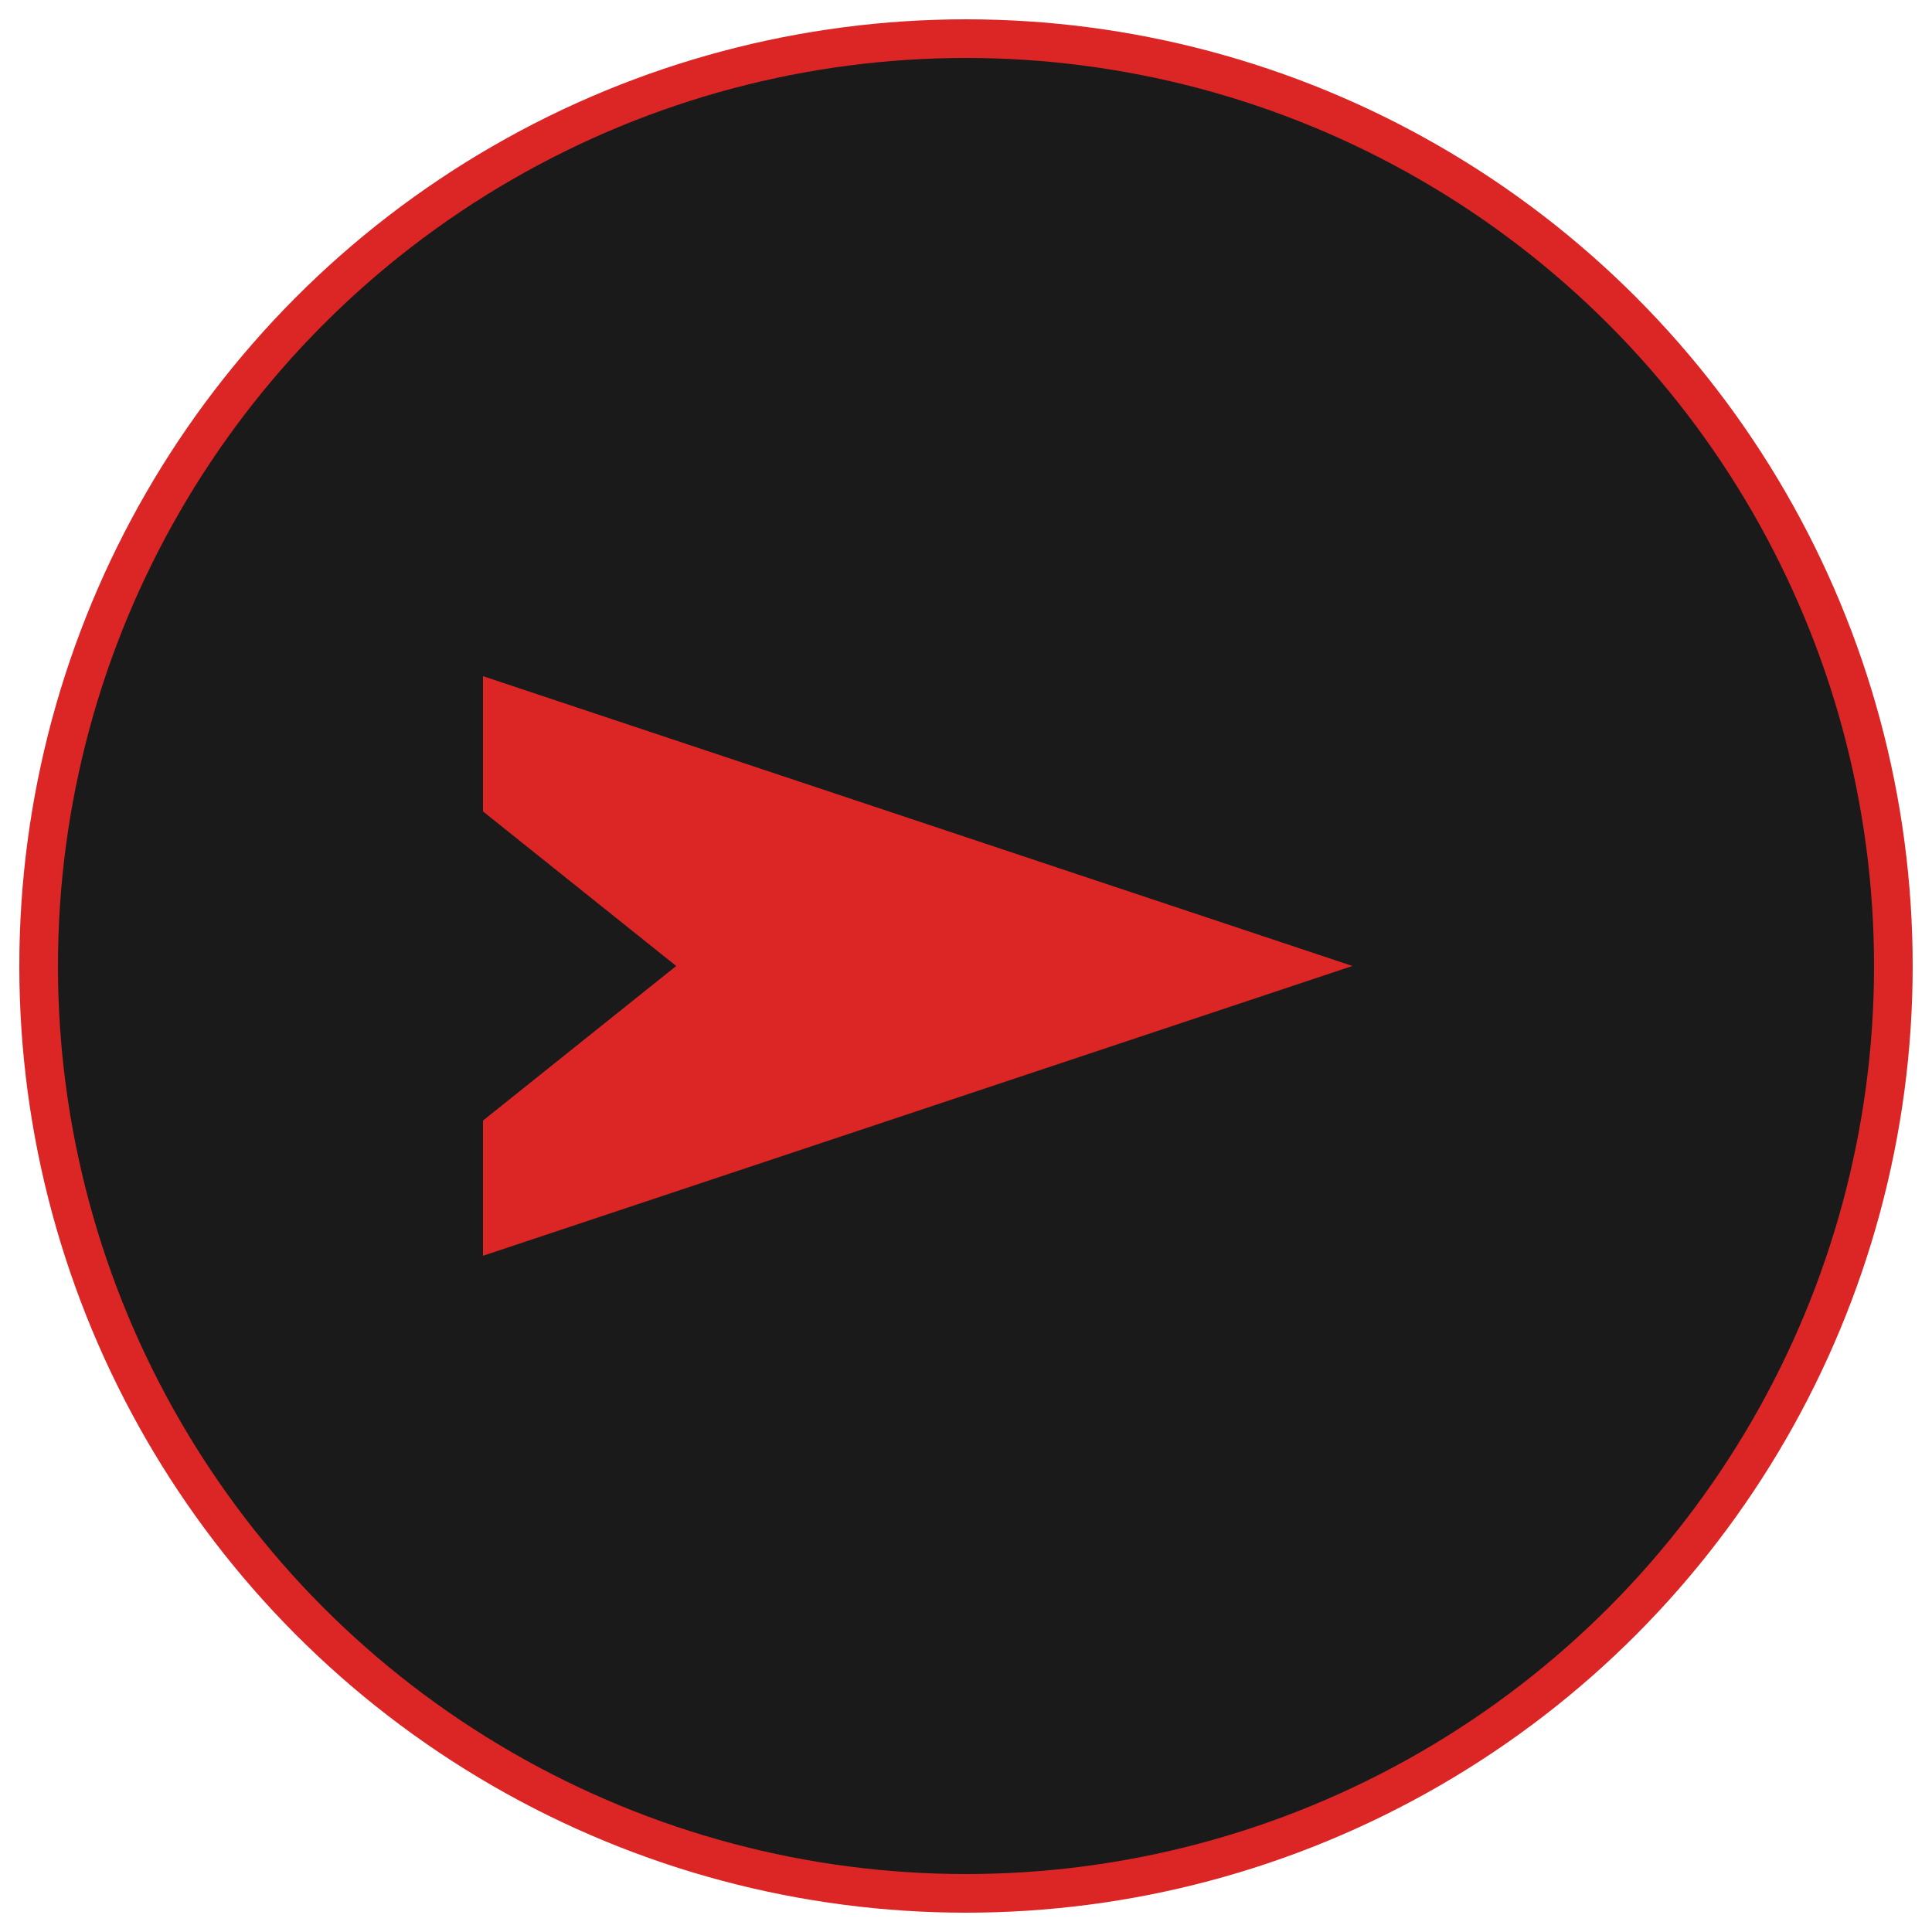 <svg xmlns="http://www.w3.org/2000/svg" viewBox="0 0 100 100">
  <!-- Background circle -->
  <circle cx="50" cy="50" r="48" fill="#1a1a1a" stroke="#dc2626" stroke-width="2"/>
  
  <!-- Arrow-shaped triangle rotated 180 degrees -->
  <path d="M 30 50 L 75 35 L 75 42 L 65 50 L 75 58 L 75 65 Z" fill="#dc2626" transform="rotate(180 50 50)"/>
</svg>

